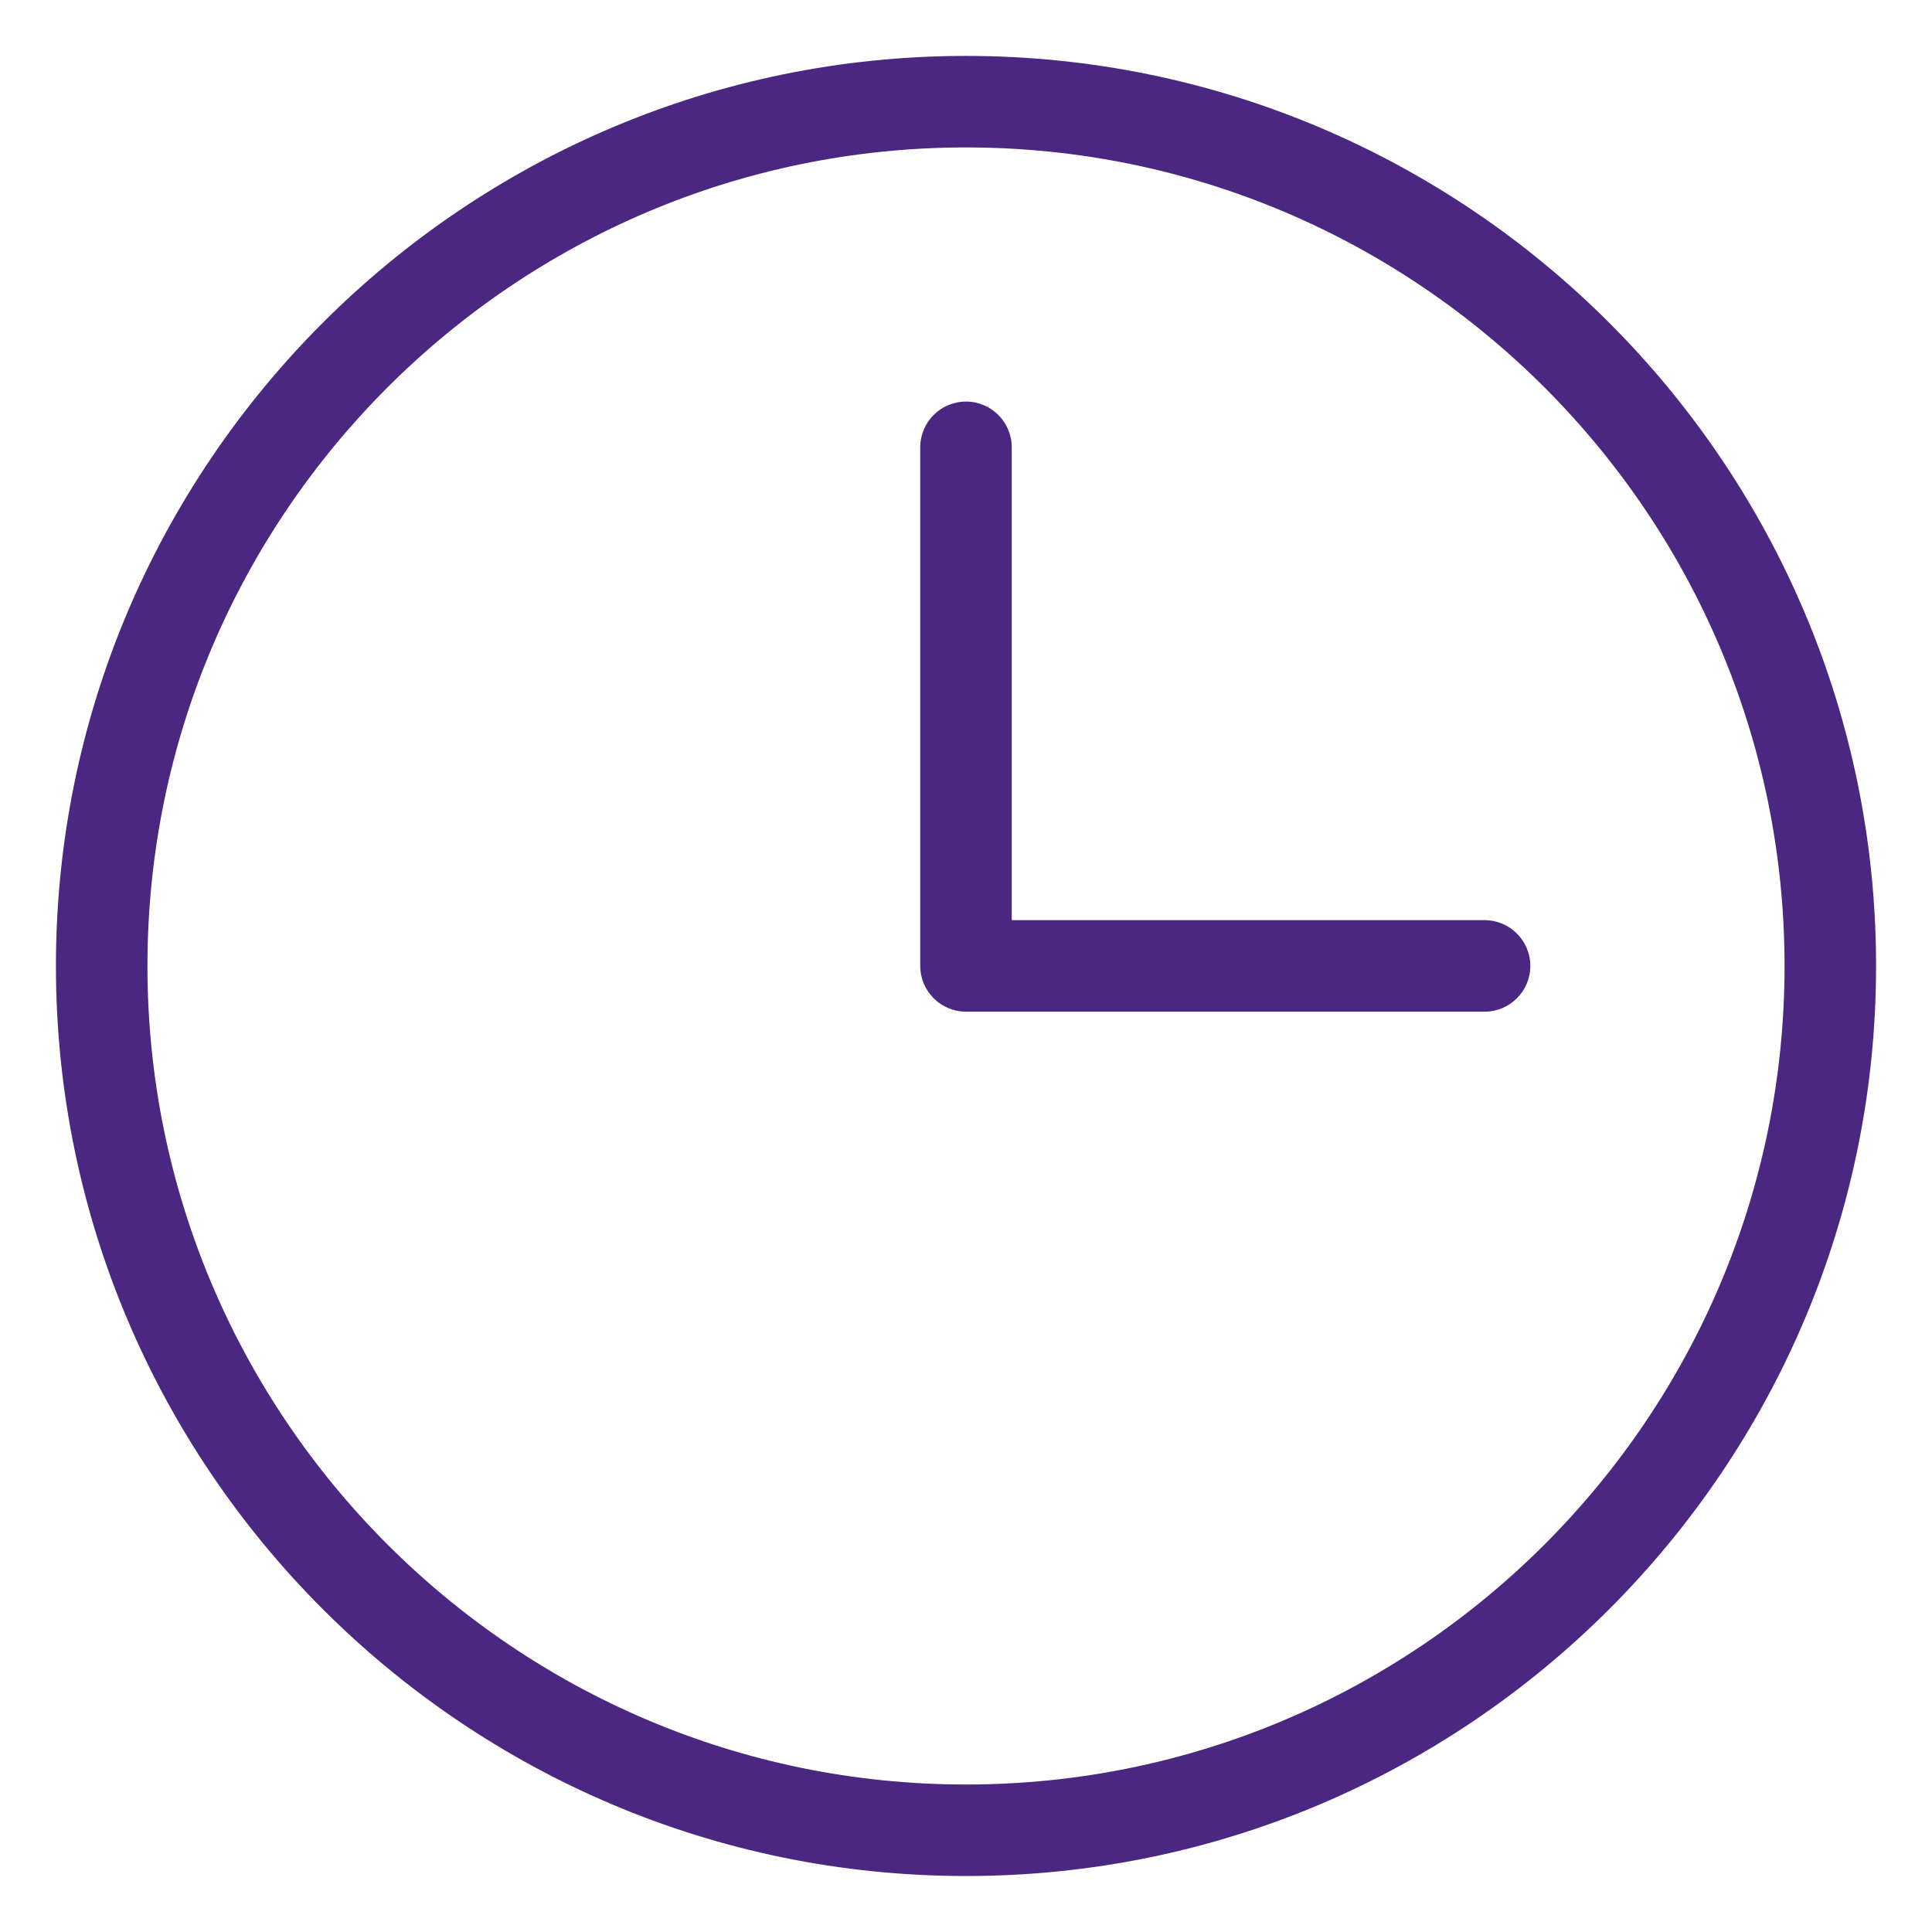 <?xml version="1.0" encoding="UTF-8"?>
<svg xmlns="http://www.w3.org/2000/svg" version="1.1" viewBox="0 0 265.709 265.7">
  <defs>
    <style>
      .cls-1 {
        fill: #4a2881;
      }
    </style>
  </defs>
  <!-- Generator: Adobe Illustrator 28.7.5, SVG Export Plug-In . SVG Version: 1.2.0 Build 176)  -->
  <g>
    <g id="Camada_1">
      <g>
        <path class="cls-1" d="M204.174,139.135h-71.321c-3.474,0-6.293-2.819-6.293-6.293V61.521c0-3.474,2.819-6.293,6.293-6.293s6.293,2.819,6.293,6.293v65.028h65.028c3.474,0,6.293,2.819,6.293,6.293s-2.819,6.293-6.293,6.293Z"/>
        <path class="cls-1" d="M132.857,258.01c-69.015,0-125.165-56.146-125.165-125.16S63.842,7.69,132.857,7.69s125.16,56.146,125.16,125.16-56.146,125.16-125.16,125.16ZM132.857,20.276c-62.074,0-112.578,50.5-112.578,112.574s50.504,112.574,112.578,112.574,112.574-50.5,112.574-112.574S194.931,20.276,132.857,20.276Z"/>
      </g>
    </g>
  </g>
</svg>